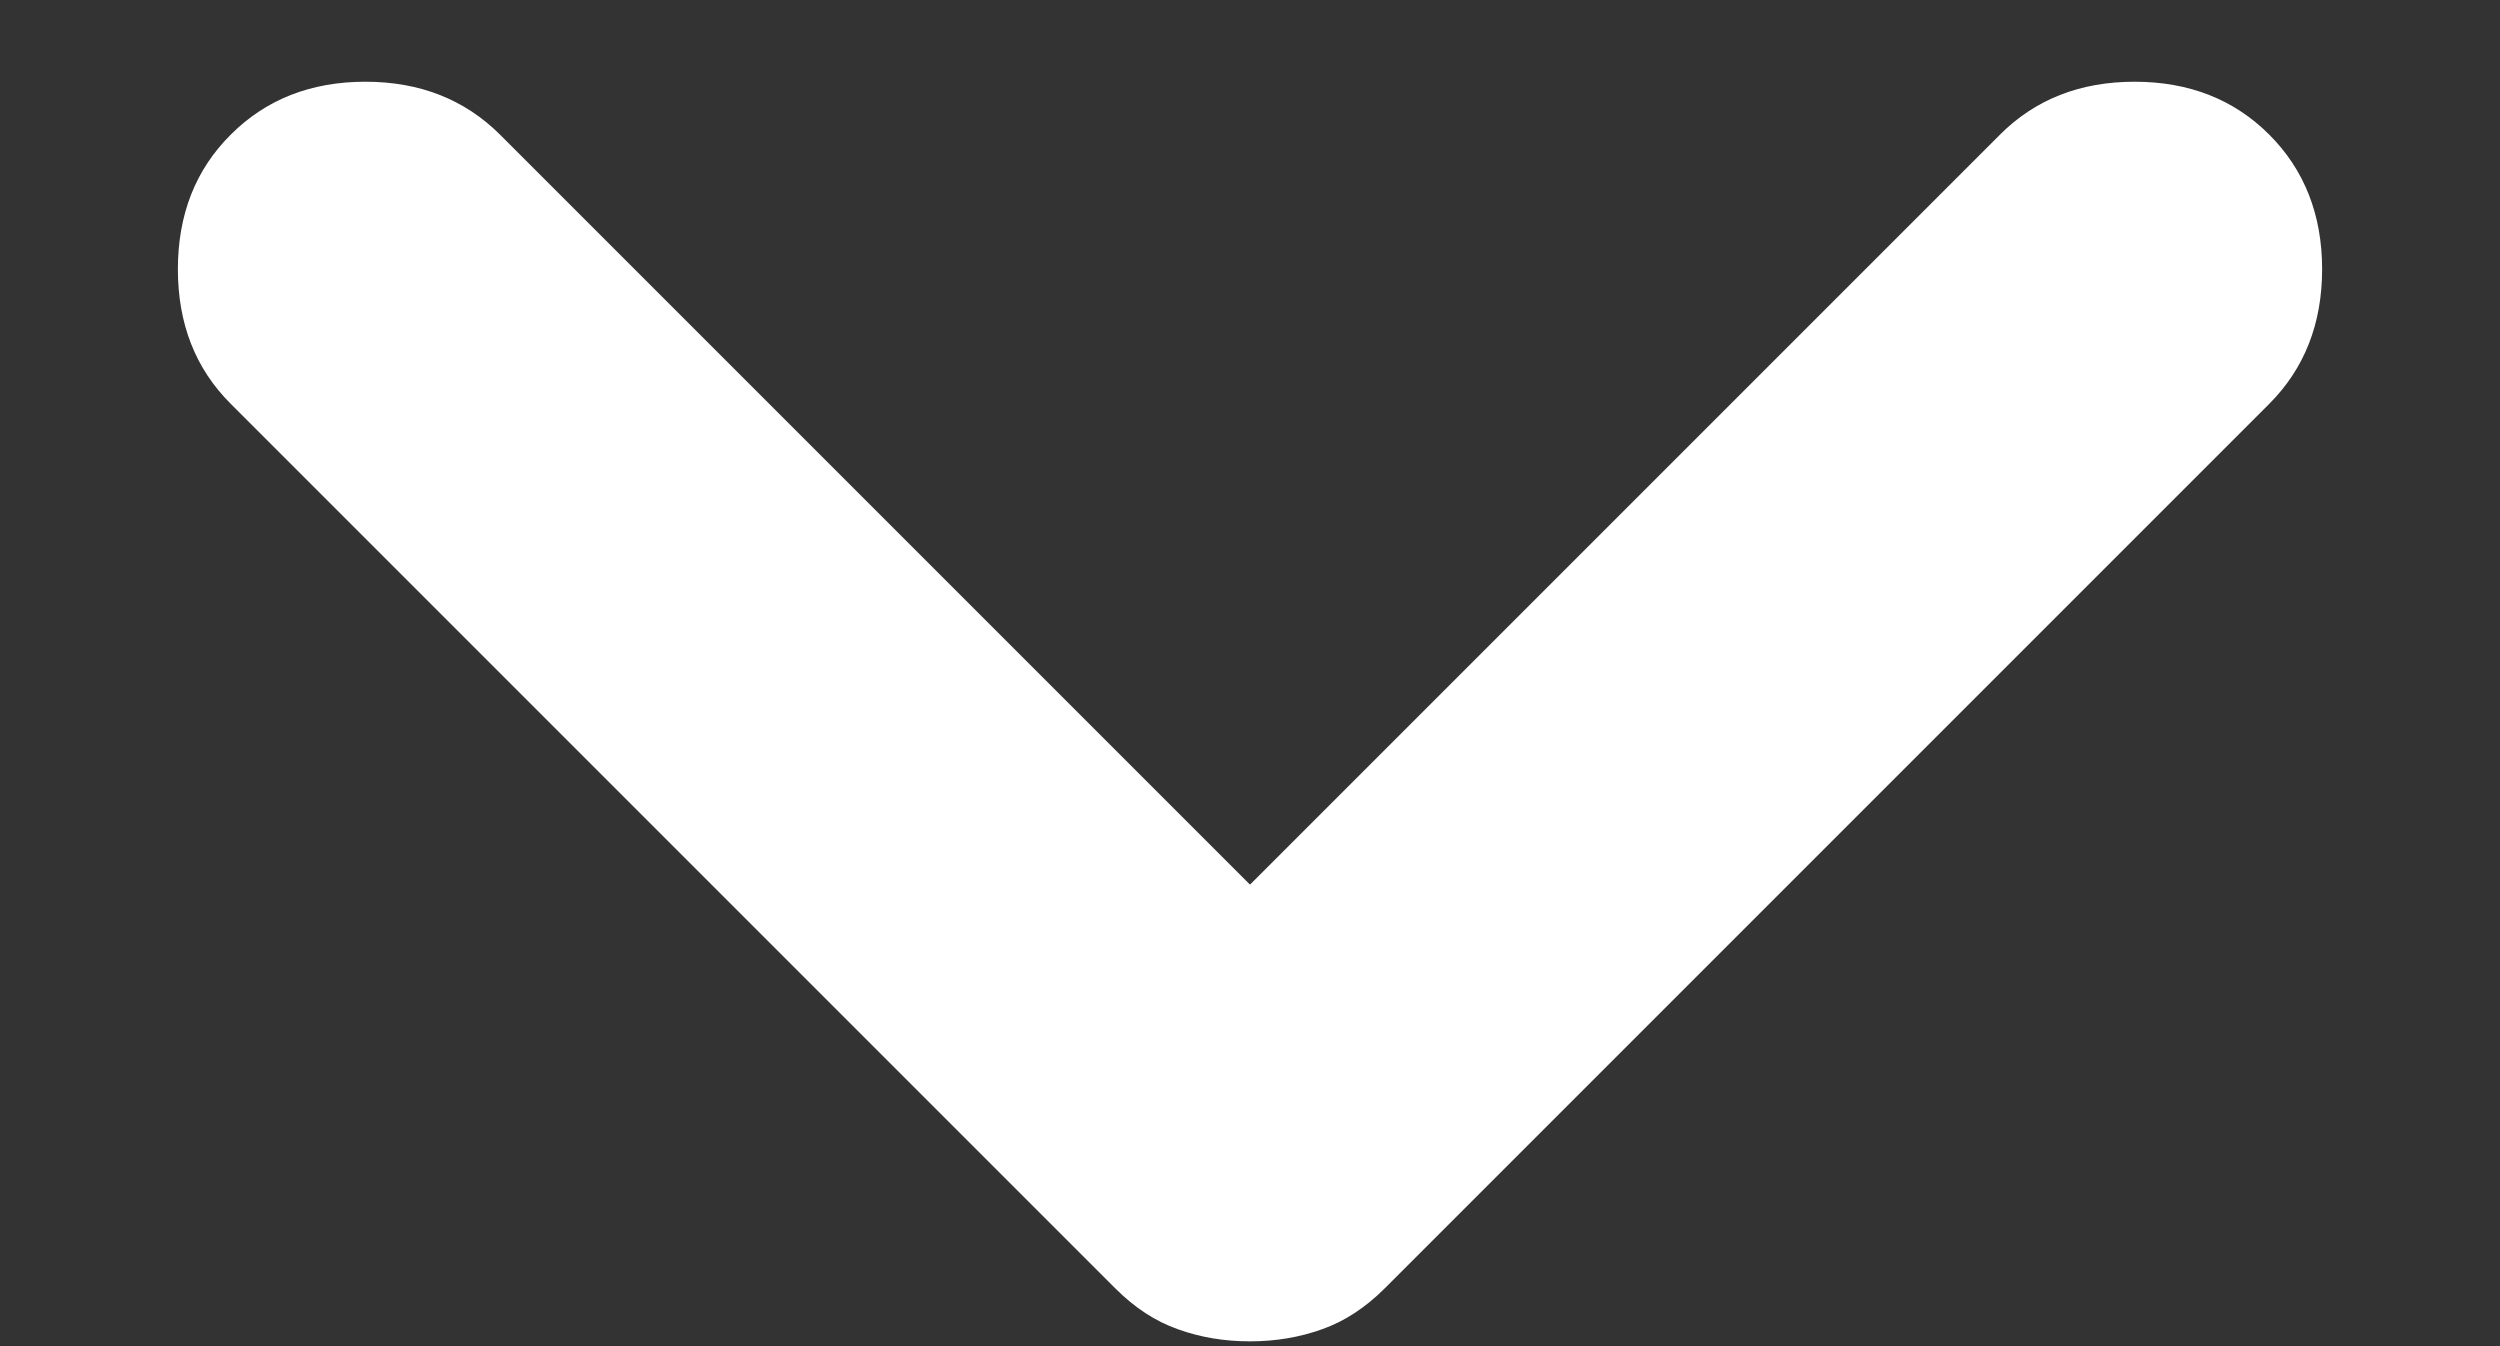 
<svg xmlns="http://www.w3.org/2000/svg" width="13" height="7" viewBox="0 0 13 7" fill="none">
<rect x="0" y="0" width="13" height="7" fill="#333333" stroke="none"/>
<path d="M6.5 6.975C6.366 6.975 6.241 6.954 6.125 6.912C6.008 6.871 5.9 6.8 5.8 6.7L1.2 2.1C1.016 1.917 0.925 1.683 0.925 1.4C0.925 1.117 1.016 0.883 1.2 0.7C1.383 0.517 1.616 0.425 1.9 0.425C2.183 0.425 2.416 0.517 2.6 0.7L6.5 4.6L10.4 0.7C10.583 0.517 10.816 0.425 11.1 0.425C11.383 0.425 11.617 0.517 11.8 0.7C11.983 0.883 12.075 1.117 12.075 1.4C12.075 1.683 11.983 1.917 11.8 2.1L7.2 6.7C7.1 6.8 6.991 6.871 6.875 6.912C6.758 6.954 6.633 6.975 6.5 6.975Z" fill="white"/>
</svg>